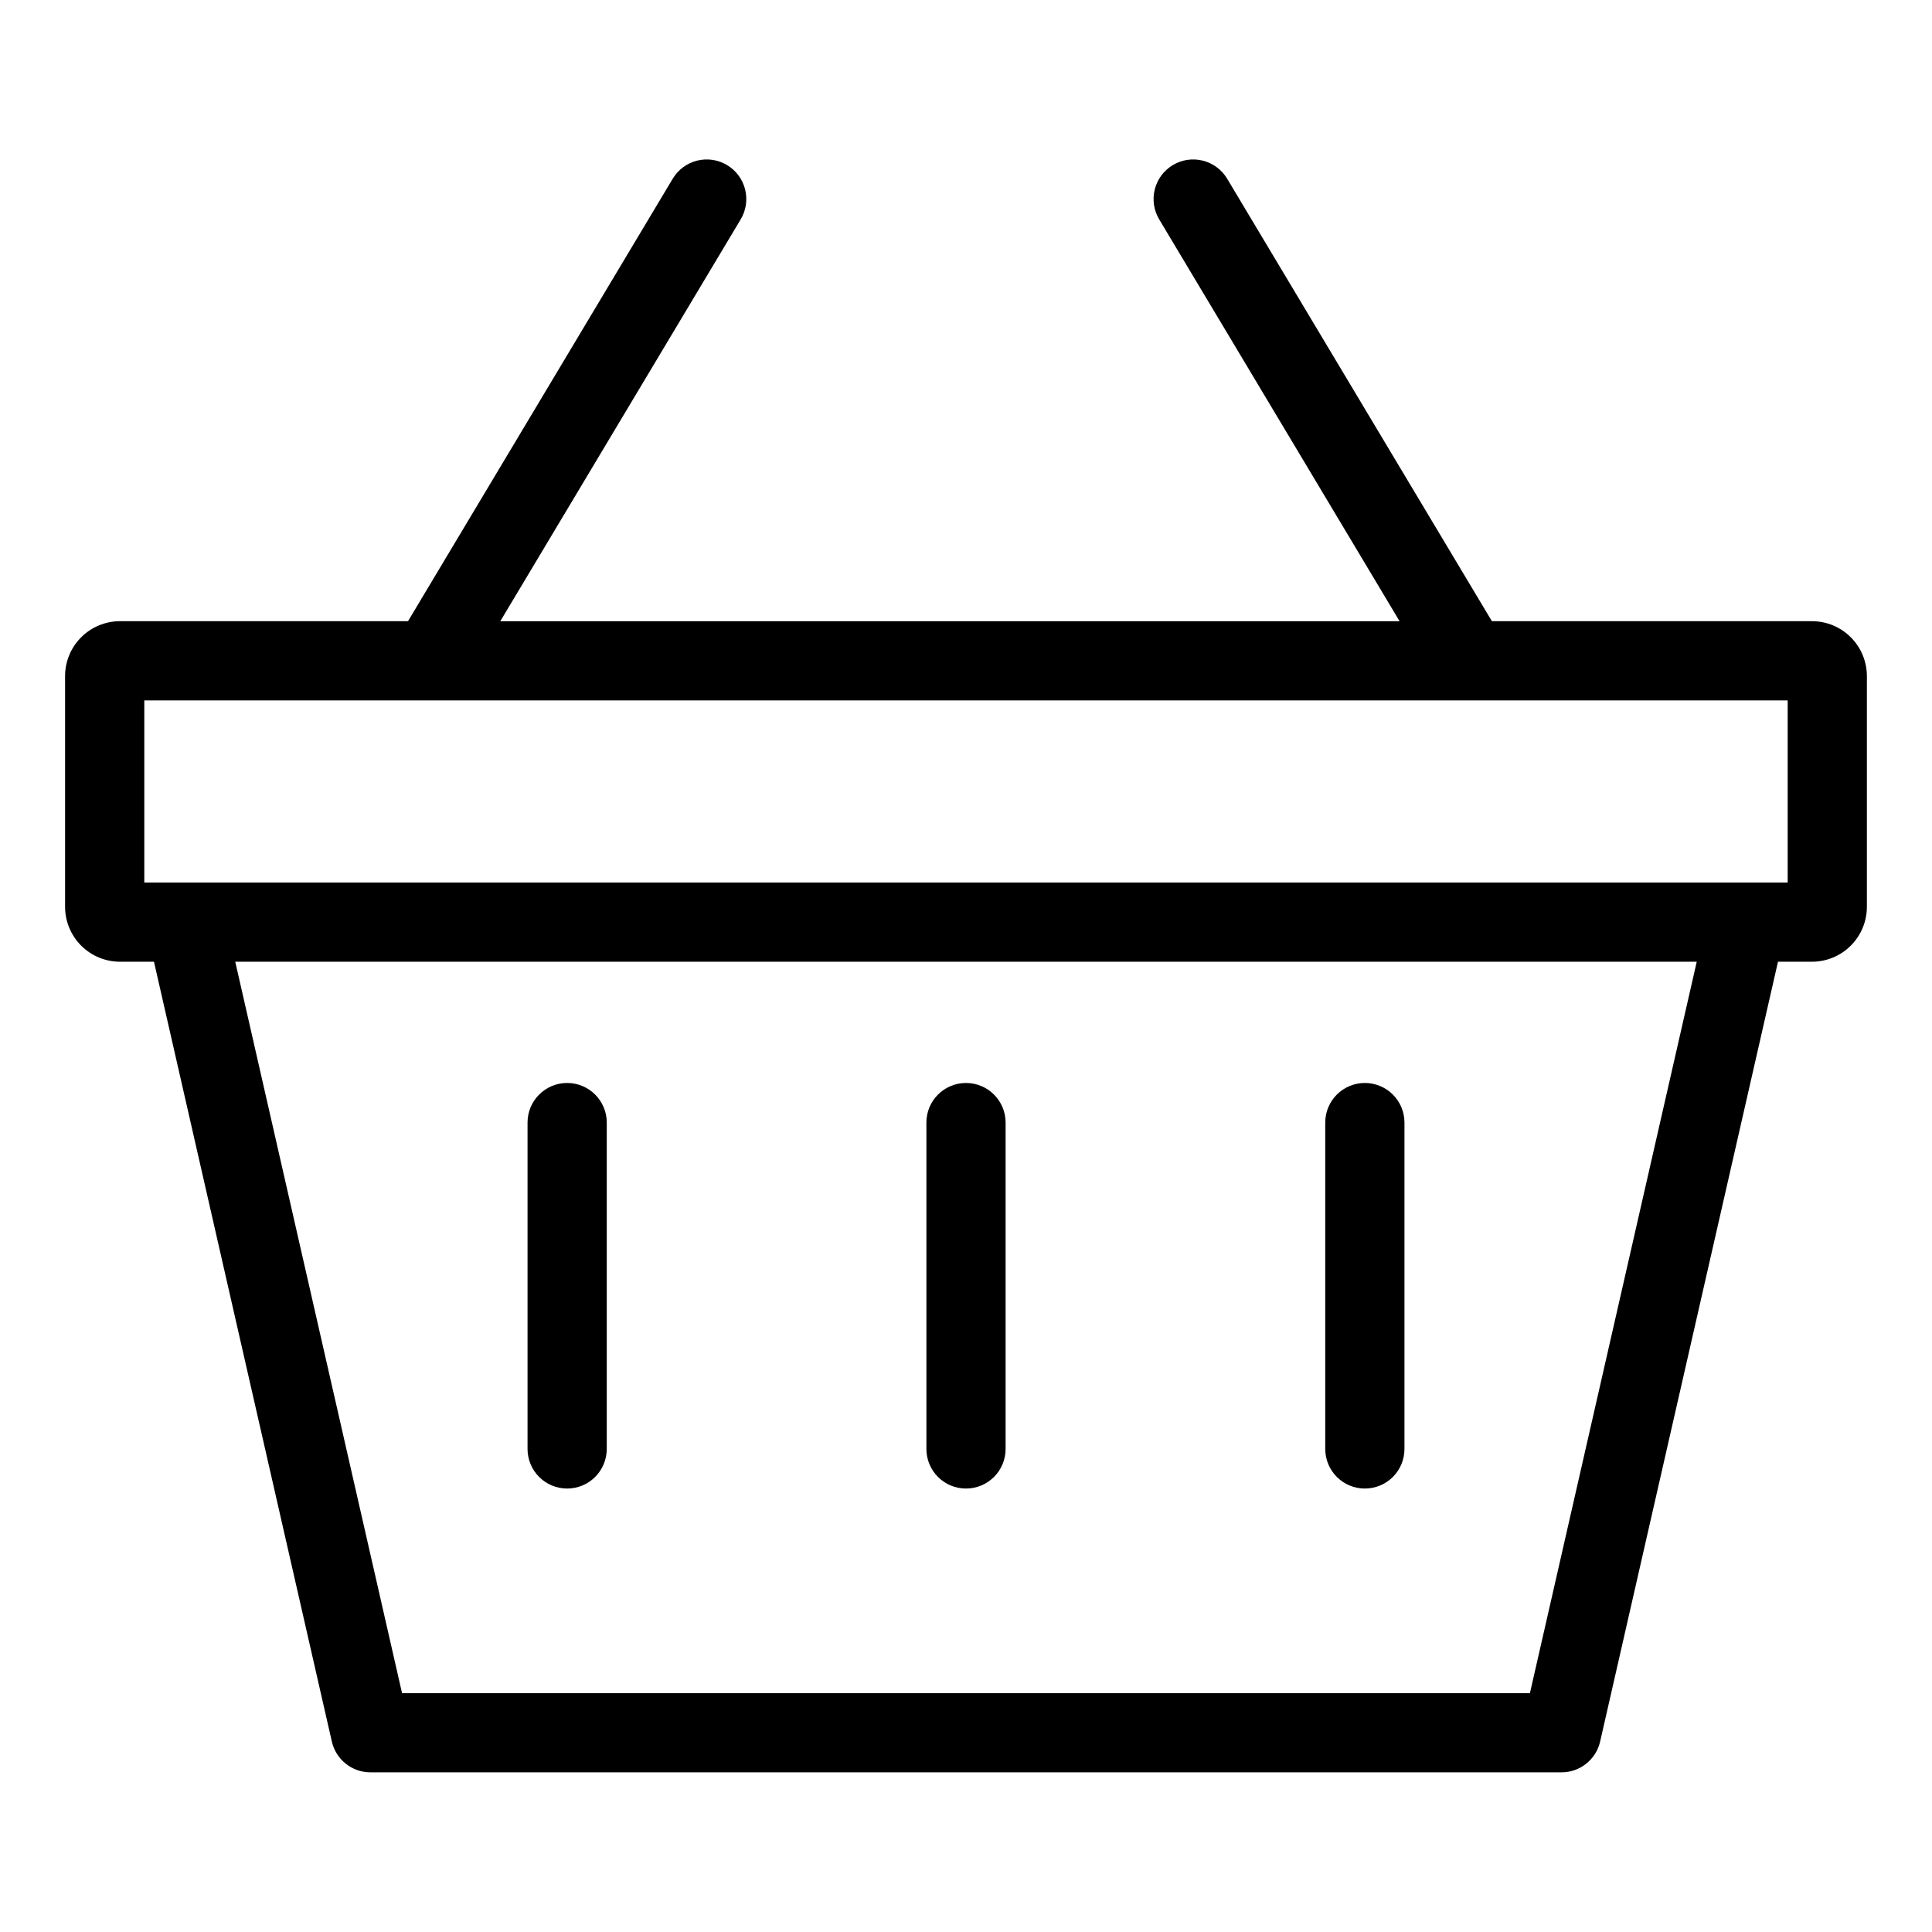 <?xml version="1.0" encoding="UTF-8"?>
<!-- Uploaded to: SVG Repo, www.svgrepo.com, Generator: SVG Repo Mixer Tools -->
<svg fill="#000000" width="800px" height="800px" version="1.1" viewBox="144 144 512 512" xmlns="http://www.w3.org/2000/svg">
 <g>
  <path d="m624.2 308.62h-84.836l-70.125-117.21c-1.422-2.406-3.742-4.144-6.449-4.832-2.711-0.688-5.582-0.27-7.977 1.168-2.398 1.434-4.125 3.766-4.797 6.477-0.672 2.715-0.234 5.582 1.215 7.973l63.672 106.43h-238.32l63.672-106.43c1.449-2.391 1.887-5.258 1.215-7.973-0.672-2.711-2.398-5.043-4.797-6.477-2.398-1.438-5.269-1.855-7.977-1.168s-5.031 2.426-6.449 4.832l-70.121 117.21h-76.34c-3.856 0.004-7.551 1.539-10.277 4.266-2.727 2.727-4.262 6.422-4.266 10.277v61.164c0.004 3.856 1.539 7.551 4.266 10.277 2.727 2.727 6.422 4.262 10.277 4.266h9.016l47.137 206.66c1.09 4.773 5.336 8.16 10.234 8.16h315.64c4.898 0 9.148-3.387 10.238-8.16l47.133-206.66h9.016c3.856-0.004 7.551-1.539 10.277-4.266 2.727-2.727 4.262-6.422 4.266-10.281v-61.16c-0.004-3.856-1.539-7.551-4.266-10.277-2.727-2.727-6.422-4.262-10.277-4.266zm-74.754 284.08h-298.9l-44.203-193.83h387.31zm68.305-214.82h-435.51v-48.266h435.51z"/>
  <path d="m294.3 538.48c2.785 0 5.453-1.105 7.422-3.074s3.074-4.637 3.074-7.422v-86.488c0-5.797-4.699-10.496-10.496-10.496s-10.496 4.699-10.496 10.496v86.488c0 2.785 1.105 5.453 3.074 7.422s4.637 3.074 7.422 3.074z"/>
  <path d="m400 538.48c2.781 0 5.453-1.105 7.422-3.074s3.074-4.637 3.074-7.422v-86.488c0-5.797-4.699-10.496-10.496-10.496s-10.496 4.699-10.496 10.496v86.488c-0.004 2.785 1.102 5.453 3.07 7.422s4.641 3.074 7.426 3.074z"/>
  <path d="m505.7 538.48c2.785 0 5.457-1.105 7.426-3.074s3.074-4.637 3.07-7.422v-86.488c0-5.797-4.699-10.496-10.496-10.496-5.797 0-10.496 4.699-10.496 10.496v86.488c0 2.785 1.105 5.453 3.074 7.422s4.641 3.074 7.422 3.074z"/>
 </g>
</svg>